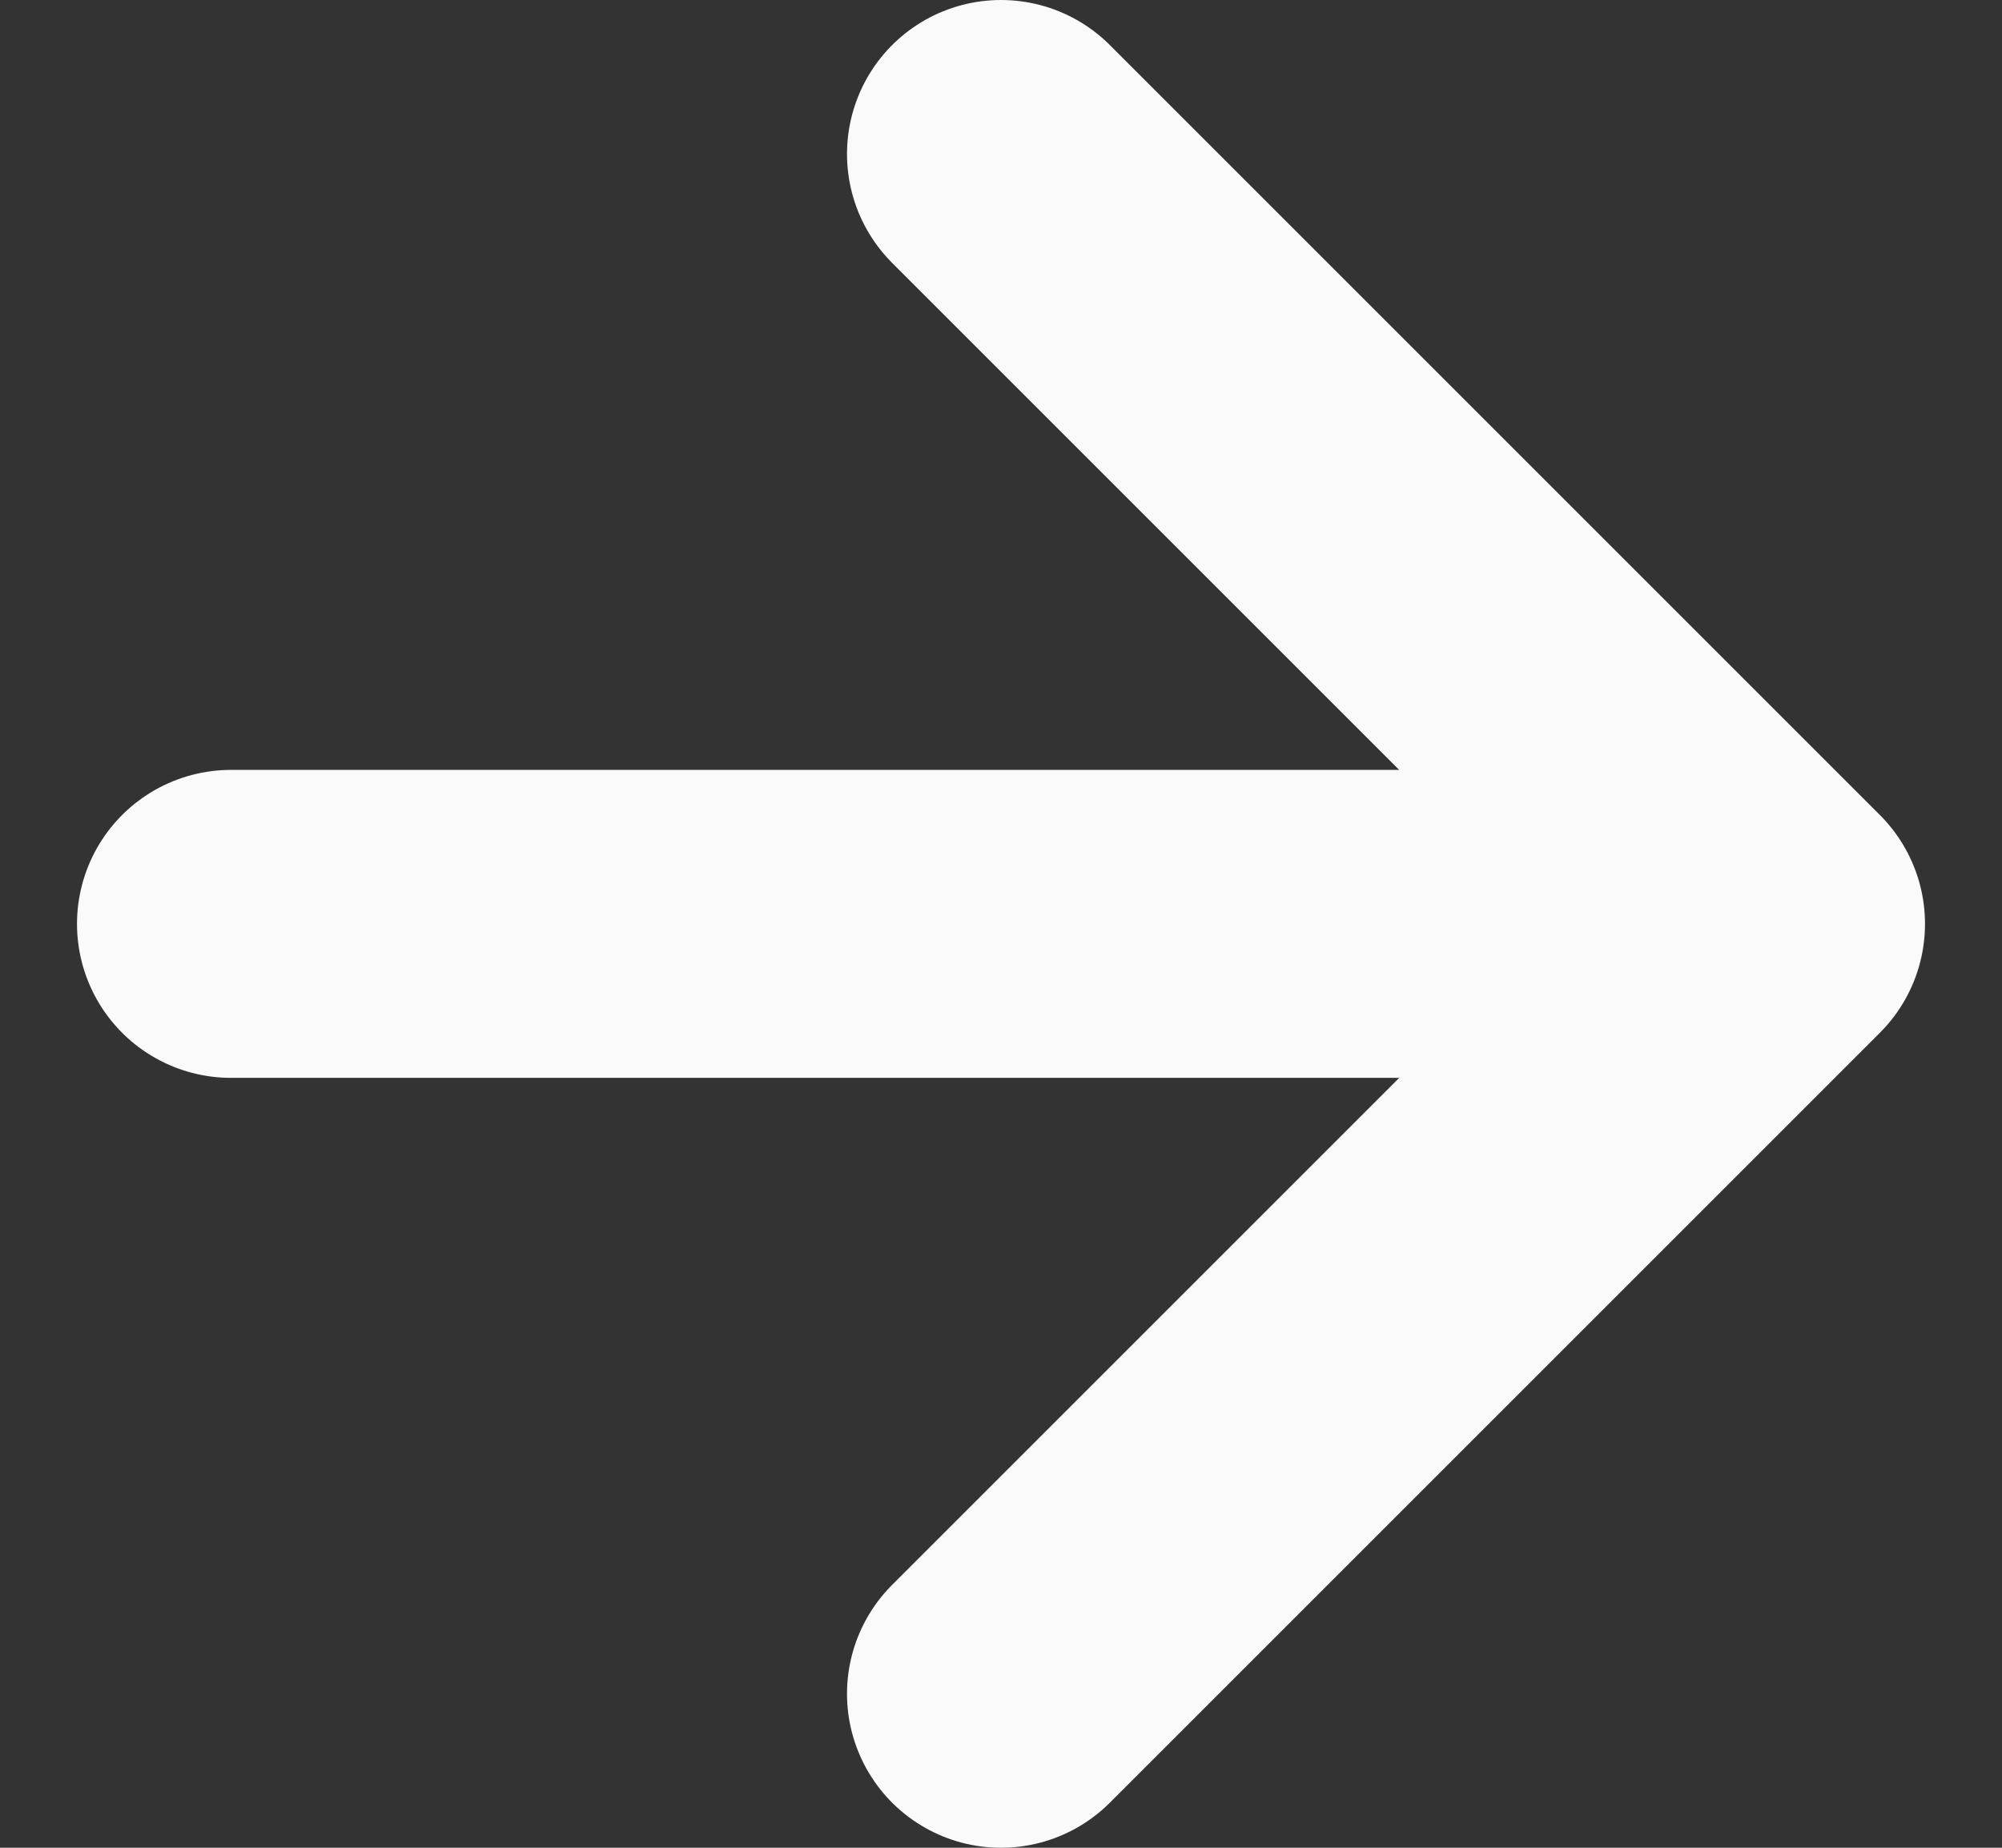 <svg width="13" height="12" viewBox="0 0 13 12" fill="none" xmlns="http://www.w3.org/2000/svg">
<rect x="0" y="0" width="13" height="12" fill="#333333" stroke="none"/>
<path id="Icon" d="M1.5 6H11.5M11.5 6L6.5 1M11.5 6L6.5 11" stroke="#FAFAFA" stroke-width="2" stroke-linecap="round" stroke-linejoin="round"/>
</svg>
